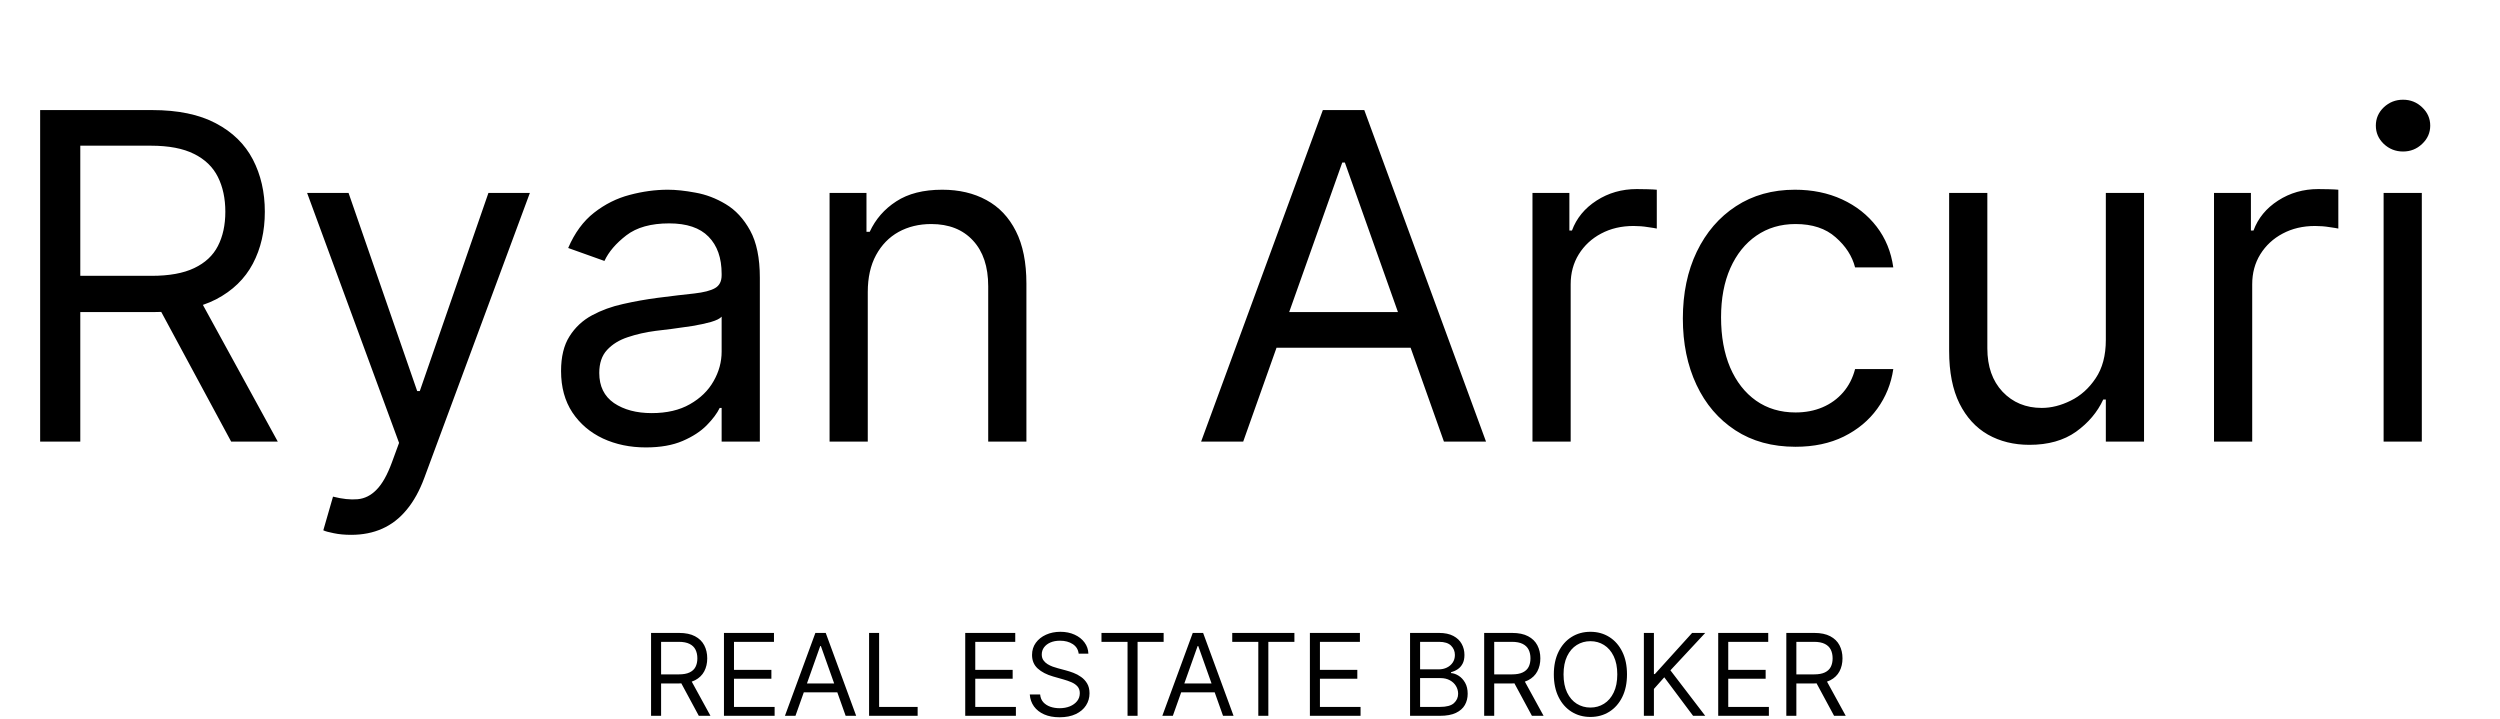 <svg width="702" height="202" viewBox="0 0 702 202" fill="none" xmlns="http://www.w3.org/2000/svg">
<path d="M11.273 124V30.909H42.727C50 30.909 55.97 32.151 60.636 34.636C65.303 37.091 68.758 40.47 71 44.773C73.242 49.076 74.364 53.97 74.364 59.455C74.364 64.939 73.242 69.803 71 74.046C68.758 78.288 65.318 81.621 60.682 84.046C56.045 86.439 50.121 87.636 42.909 87.636H17.454V77.454H42.545C47.515 77.454 51.515 76.727 54.545 75.273C57.606 73.818 59.818 71.758 61.182 69.091C62.576 66.394 63.273 63.182 63.273 59.455C63.273 55.727 62.576 52.47 61.182 49.682C59.788 46.894 57.561 44.742 54.5 43.227C51.439 41.682 47.394 40.909 42.364 40.909H22.546V124H11.273ZM55.091 82.182L78 124H64.909L42.364 82.182H55.091ZM98.602 150.182C96.784 150.182 95.163 150.03 93.739 149.727C92.314 149.455 91.329 149.182 90.784 148.909L93.511 139.455C96.117 140.121 98.421 140.364 100.42 140.182C102.42 140 104.193 139.106 105.739 137.5C107.314 135.924 108.754 133.364 110.057 129.818L112.057 124.364L86.239 54.182H97.875L117.148 109.818H117.875L137.148 54.182H148.784L119.148 134.182C117.814 137.788 116.163 140.773 114.193 143.136C112.223 145.53 109.936 147.303 107.33 148.455C104.754 149.606 101.845 150.182 98.602 150.182ZM181.364 125.636C176.939 125.636 172.924 124.803 169.318 123.136C165.712 121.439 162.848 119 160.727 115.818C158.606 112.606 157.545 108.727 157.545 104.182C157.545 100.182 158.333 96.939 159.909 94.454C161.485 91.939 163.591 89.97 166.227 88.546C168.864 87.121 171.773 86.061 174.955 85.364C178.167 84.636 181.394 84.061 184.636 83.636C188.879 83.091 192.318 82.682 194.955 82.409C197.621 82.106 199.561 81.606 200.773 80.909C202.015 80.212 202.636 79 202.636 77.273V76.909C202.636 72.424 201.409 68.939 198.955 66.454C196.53 63.97 192.848 62.727 187.909 62.727C182.788 62.727 178.773 63.849 175.864 66.091C172.955 68.333 170.909 70.727 169.727 73.273L159.545 69.636C161.364 65.394 163.788 62.091 166.818 59.727C169.879 57.333 173.212 55.667 176.818 54.727C180.455 53.758 184.03 53.273 187.545 53.273C189.788 53.273 192.364 53.545 195.273 54.091C198.212 54.606 201.045 55.682 203.773 57.318C206.53 58.955 208.818 61.424 210.636 64.727C212.455 68.03 213.364 72.454 213.364 78V124H202.636V114.545H202.091C201.364 116.061 200.152 117.682 198.455 119.409C196.758 121.136 194.5 122.606 191.682 123.818C188.864 125.03 185.424 125.636 181.364 125.636ZM183 116C187.242 116 190.818 115.167 193.727 113.5C196.667 111.833 198.879 109.682 200.364 107.045C201.879 104.409 202.636 101.636 202.636 98.727V88.909C202.182 89.454 201.182 89.954 199.636 90.409C198.121 90.833 196.364 91.212 194.364 91.546C192.394 91.849 190.47 92.121 188.591 92.364C186.742 92.576 185.242 92.758 184.091 92.909C181.303 93.273 178.697 93.864 176.273 94.682C173.879 95.47 171.939 96.667 170.455 98.273C169 99.849 168.273 102 168.273 104.727C168.273 108.455 169.652 111.273 172.409 113.182C175.197 115.061 178.727 116 183 116ZM243.67 82V124H232.943V54.182H243.307V65.091H244.216C245.852 61.545 248.337 58.697 251.67 56.545C255.004 54.364 259.307 53.273 264.58 53.273C269.307 53.273 273.443 54.242 276.989 56.182C280.534 58.091 283.292 61 285.261 64.909C287.231 68.788 288.216 73.697 288.216 79.636V124H277.489V80.364C277.489 74.879 276.064 70.606 273.216 67.546C270.367 64.454 266.458 62.909 261.489 62.909C258.064 62.909 255.004 63.651 252.307 65.136C249.64 66.621 247.534 68.788 245.989 71.636C244.443 74.485 243.67 77.939 243.67 82ZM349.091 124H337.273L371.455 30.909H383.091L417.273 124H405.455L377.636 45.636H376.909L349.091 124ZM353.455 87.636H401.091V97.636H353.455V87.636ZM430.318 124V54.182H440.682V64.727H441.409C442.682 61.273 444.985 58.47 448.318 56.318C451.652 54.167 455.409 53.091 459.591 53.091C460.379 53.091 461.364 53.106 462.545 53.136C463.727 53.167 464.621 53.212 465.227 53.273V64.182C464.864 64.091 464.03 63.955 462.727 63.773C461.455 63.561 460.106 63.455 458.682 63.455C455.288 63.455 452.258 64.167 449.591 65.591C446.955 66.985 444.864 68.924 443.318 71.409C441.803 73.864 441.045 76.667 441.045 79.818V124H430.318ZM504.182 125.455C497.636 125.455 492 123.909 487.273 120.818C482.545 117.727 478.909 113.47 476.364 108.045C473.818 102.621 472.545 96.424 472.545 89.454C472.545 82.364 473.848 76.106 476.455 70.682C479.091 65.227 482.758 60.97 487.455 57.909C492.182 54.818 497.697 53.273 504 53.273C508.909 53.273 513.333 54.182 517.273 56C521.212 57.818 524.439 60.364 526.955 63.636C529.47 66.909 531.03 70.727 531.636 75.091H520.909C520.091 71.909 518.273 69.091 515.455 66.636C512.667 64.151 508.909 62.909 504.182 62.909C500 62.909 496.333 64 493.182 66.182C490.061 68.333 487.621 71.379 485.864 75.318C484.136 79.227 483.273 83.818 483.273 89.091C483.273 94.485 484.121 99.182 485.818 103.182C487.545 107.182 489.97 110.288 493.091 112.5C496.242 114.712 499.939 115.818 504.182 115.818C506.97 115.818 509.5 115.333 511.773 114.364C514.045 113.394 515.97 112 517.545 110.182C519.121 108.364 520.242 106.182 520.909 103.636H531.636C531.03 107.758 529.53 111.47 527.136 114.773C524.773 118.045 521.636 120.652 517.727 122.591C513.848 124.5 509.333 125.455 504.182 125.455ZM591.318 95.454V54.182H602.045V124H591.318V112.182H590.591C588.955 115.727 586.409 118.742 582.955 121.227C579.5 123.682 575.136 124.909 569.864 124.909C565.5 124.909 561.621 123.955 558.227 122.045C554.833 120.106 552.167 117.197 550.227 113.318C548.288 109.409 547.318 104.485 547.318 98.546V54.182H558.045V97.818C558.045 102.909 559.47 106.97 562.318 110C565.197 113.03 568.864 114.545 573.318 114.545C575.985 114.545 578.697 113.864 581.455 112.5C584.242 111.136 586.576 109.045 588.455 106.227C590.364 103.409 591.318 99.818 591.318 95.454ZM621.693 124V54.182H632.057V64.727H632.784C634.057 61.273 636.36 58.47 639.693 56.318C643.027 54.167 646.784 53.091 650.966 53.091C651.754 53.091 652.739 53.106 653.92 53.136C655.102 53.167 655.996 53.212 656.602 53.273V64.182C656.239 64.091 655.405 63.955 654.102 63.773C652.83 63.561 651.481 63.455 650.057 63.455C646.663 63.455 643.633 64.167 640.966 65.591C638.33 66.985 636.239 68.924 634.693 71.409C633.178 73.864 632.42 76.667 632.42 79.818V124H621.693ZM669.318 124V54.182H680.045V124H669.318ZM674.773 42.545C672.682 42.545 670.879 41.833 669.364 40.409C667.879 38.985 667.136 37.273 667.136 35.273C667.136 33.273 667.879 31.561 669.364 30.136C670.879 28.712 672.682 28 674.773 28C676.864 28 678.652 28.712 680.136 30.136C681.652 31.561 682.409 33.273 682.409 35.273C682.409 37.273 681.652 38.985 680.136 40.409C678.652 41.833 676.864 42.545 674.773 42.545Z" fill="black"/>
<path d="M182.818 201V177.727H190.682C192.5 177.727 193.992 178.038 195.159 178.659C196.326 179.273 197.189 180.117 197.75 181.193C198.311 182.269 198.591 183.492 198.591 184.864C198.591 186.235 198.311 187.451 197.75 188.511C197.189 189.572 196.33 190.405 195.17 191.011C194.011 191.61 192.53 191.909 190.727 191.909H184.364V189.364H190.636C191.879 189.364 192.879 189.182 193.636 188.818C194.402 188.455 194.955 187.939 195.295 187.273C195.644 186.598 195.818 185.795 195.818 184.864C195.818 183.932 195.644 183.117 195.295 182.42C194.947 181.723 194.39 181.186 193.625 180.807C192.86 180.42 191.848 180.227 190.591 180.227H185.636V201H182.818ZM193.773 190.545L199.5 201H196.227L190.591 190.545H193.773ZM203.287 201V177.727H217.332V180.227H206.105V188.091H216.605V190.591H206.105V198.5H217.514V201H203.287ZM223.366 201H220.412L228.957 177.727H231.866L240.412 201H237.457L230.503 181.409H230.321L223.366 201ZM224.457 191.909H236.366V194.409H224.457V191.909ZM244.037 201V177.727H246.855V198.5H257.673V201H244.037ZM271.037 201V177.727H285.082V180.227H273.855V188.091H284.355V190.591H273.855V198.5H285.264V201H271.037ZM302.889 183.545C302.753 182.394 302.2 181.5 301.23 180.864C300.26 180.227 299.071 179.909 297.662 179.909C296.632 179.909 295.73 180.076 294.957 180.409C294.192 180.742 293.594 181.201 293.162 181.784C292.738 182.367 292.526 183.03 292.526 183.773C292.526 184.394 292.673 184.928 292.969 185.375C293.272 185.814 293.658 186.182 294.128 186.477C294.598 186.765 295.09 187.004 295.605 187.193C296.12 187.375 296.594 187.523 297.026 187.636L299.389 188.273C299.995 188.432 300.67 188.652 301.412 188.932C302.162 189.212 302.878 189.595 303.56 190.08C304.249 190.557 304.817 191.17 305.264 191.92C305.711 192.67 305.935 193.591 305.935 194.682C305.935 195.939 305.605 197.076 304.946 198.091C304.295 199.106 303.34 199.913 302.082 200.511C300.832 201.11 299.313 201.409 297.526 201.409C295.859 201.409 294.416 201.14 293.196 200.602C291.984 200.064 291.029 199.314 290.332 198.352C289.643 197.39 289.253 196.273 289.162 195H292.071C292.147 195.879 292.442 196.606 292.957 197.182C293.48 197.75 294.139 198.174 294.935 198.455C295.738 198.727 296.601 198.864 297.526 198.864C298.601 198.864 299.567 198.689 300.423 198.341C301.279 197.985 301.957 197.492 302.457 196.864C302.957 196.227 303.207 195.485 303.207 194.636C303.207 193.864 302.991 193.235 302.56 192.75C302.128 192.265 301.56 191.871 300.855 191.568C300.151 191.265 299.389 191 298.571 190.773L295.707 189.955C293.889 189.432 292.45 188.686 291.389 187.716C290.329 186.746 289.798 185.477 289.798 183.909C289.798 182.606 290.151 181.47 290.855 180.5C291.567 179.523 292.522 178.765 293.719 178.227C294.923 177.682 296.268 177.409 297.753 177.409C299.253 177.409 300.586 177.678 301.753 178.216C302.92 178.746 303.844 179.473 304.526 180.398C305.215 181.322 305.579 182.371 305.616 183.545H302.889ZM309.295 180.227V177.727H326.75V180.227H319.432V201H316.614V180.227H309.295ZM329.335 201H326.381L334.926 177.727H337.835L346.381 201H343.426L336.472 181.409H336.29L329.335 201ZM330.426 191.909H342.335V194.409H330.426V191.909ZM346.014 180.227V177.727H363.469V180.227H356.151V201H353.332V180.227H346.014ZM367.818 201V177.727H381.864V180.227H370.636V188.091H381.136V190.591H370.636V198.5H382.045V201H367.818ZM395.943 201V177.727H404.08C405.701 177.727 407.038 178.008 408.091 178.568C409.144 179.121 409.928 179.867 410.443 180.807C410.958 181.739 411.216 182.773 411.216 183.909C411.216 184.909 411.038 185.735 410.682 186.386C410.333 187.038 409.871 187.553 409.295 187.932C408.727 188.311 408.11 188.591 407.443 188.773V189C408.155 189.045 408.871 189.295 409.591 189.75C410.311 190.205 410.913 190.856 411.398 191.705C411.883 192.553 412.125 193.591 412.125 194.818C412.125 195.985 411.86 197.034 411.33 197.966C410.799 198.898 409.962 199.636 408.818 200.182C407.674 200.727 406.186 201 404.352 201H395.943ZM398.761 198.5H404.352C406.193 198.5 407.5 198.144 408.273 197.432C409.053 196.712 409.443 195.841 409.443 194.818C409.443 194.03 409.242 193.303 408.841 192.636C408.439 191.962 407.867 191.424 407.125 191.023C406.383 190.614 405.504 190.409 404.489 190.409H398.761V198.5ZM398.761 187.955H403.989C404.837 187.955 405.602 187.788 406.284 187.455C406.973 187.121 407.519 186.652 407.92 186.045C408.33 185.439 408.534 184.727 408.534 183.909C408.534 182.886 408.178 182.019 407.466 181.307C406.754 180.587 405.625 180.227 404.08 180.227H398.761V187.955ZM416.756 201V177.727H424.619C426.438 177.727 427.93 178.038 429.097 178.659C430.263 179.273 431.127 180.117 431.688 181.193C432.248 182.269 432.528 183.492 432.528 184.864C432.528 186.235 432.248 187.451 431.688 188.511C431.127 189.572 430.267 190.405 429.108 191.011C427.949 191.61 426.468 191.909 424.665 191.909H418.301V189.364H424.574C425.816 189.364 426.816 189.182 427.574 188.818C428.339 188.455 428.892 187.939 429.233 187.273C429.581 186.598 429.756 185.795 429.756 184.864C429.756 183.932 429.581 183.117 429.233 182.42C428.884 181.723 428.328 181.186 427.562 180.807C426.797 180.42 425.786 180.227 424.528 180.227H419.574V201H416.756ZM427.71 190.545L433.438 201H430.165L424.528 190.545H427.71ZM456.861 189.364C456.861 191.818 456.418 193.939 455.531 195.727C454.645 197.515 453.429 198.894 451.884 199.864C450.338 200.833 448.573 201.318 446.588 201.318C444.603 201.318 442.838 200.833 441.293 199.864C439.747 198.894 438.531 197.515 437.645 195.727C436.759 193.939 436.315 191.818 436.315 189.364C436.315 186.909 436.759 184.788 437.645 183C438.531 181.212 439.747 179.833 441.293 178.864C442.838 177.894 444.603 177.409 446.588 177.409C448.573 177.409 450.338 177.894 451.884 178.864C453.429 179.833 454.645 181.212 455.531 183C456.418 184.788 456.861 186.909 456.861 189.364ZM454.134 189.364C454.134 187.348 453.796 185.648 453.122 184.261C452.455 182.875 451.55 181.826 450.406 181.114C449.27 180.402 447.997 180.045 446.588 180.045C445.179 180.045 443.902 180.402 442.759 181.114C441.622 181.826 440.717 182.875 440.043 184.261C439.376 185.648 439.043 187.348 439.043 189.364C439.043 191.379 439.376 193.08 440.043 194.466C440.717 195.852 441.622 196.902 442.759 197.614C443.902 198.326 445.179 198.682 446.588 198.682C447.997 198.682 449.27 198.326 450.406 197.614C451.55 196.902 452.455 195.852 453.122 194.466C453.796 193.08 454.134 191.379 454.134 189.364ZM461.599 201V177.727H464.418V189.273H464.69L475.145 177.727H478.827L469.054 188.227L478.827 201H475.418L467.327 190.182L464.418 193.455V201H461.599ZM482.474 201V177.727H496.52V180.227H485.293V188.091H495.793V190.591H485.293V198.5H496.702V201H482.474ZM501.599 201V177.727H509.463C511.281 177.727 512.774 178.038 513.94 178.659C515.107 179.273 515.971 180.117 516.531 181.193C517.092 182.269 517.372 183.492 517.372 184.864C517.372 186.235 517.092 187.451 516.531 188.511C515.971 189.572 515.111 190.405 513.952 191.011C512.793 191.61 511.312 191.909 509.509 191.909H503.145V189.364H509.418C510.66 189.364 511.66 189.182 512.418 188.818C513.183 188.455 513.736 187.939 514.077 187.273C514.425 186.598 514.599 185.795 514.599 184.864C514.599 183.932 514.425 183.117 514.077 182.42C513.728 181.723 513.171 181.186 512.406 180.807C511.641 180.42 510.63 180.227 509.372 180.227H504.418V201H501.599ZM512.554 190.545L518.281 201H515.009L509.372 190.545H512.554Z" fill="black"/>
</svg>

